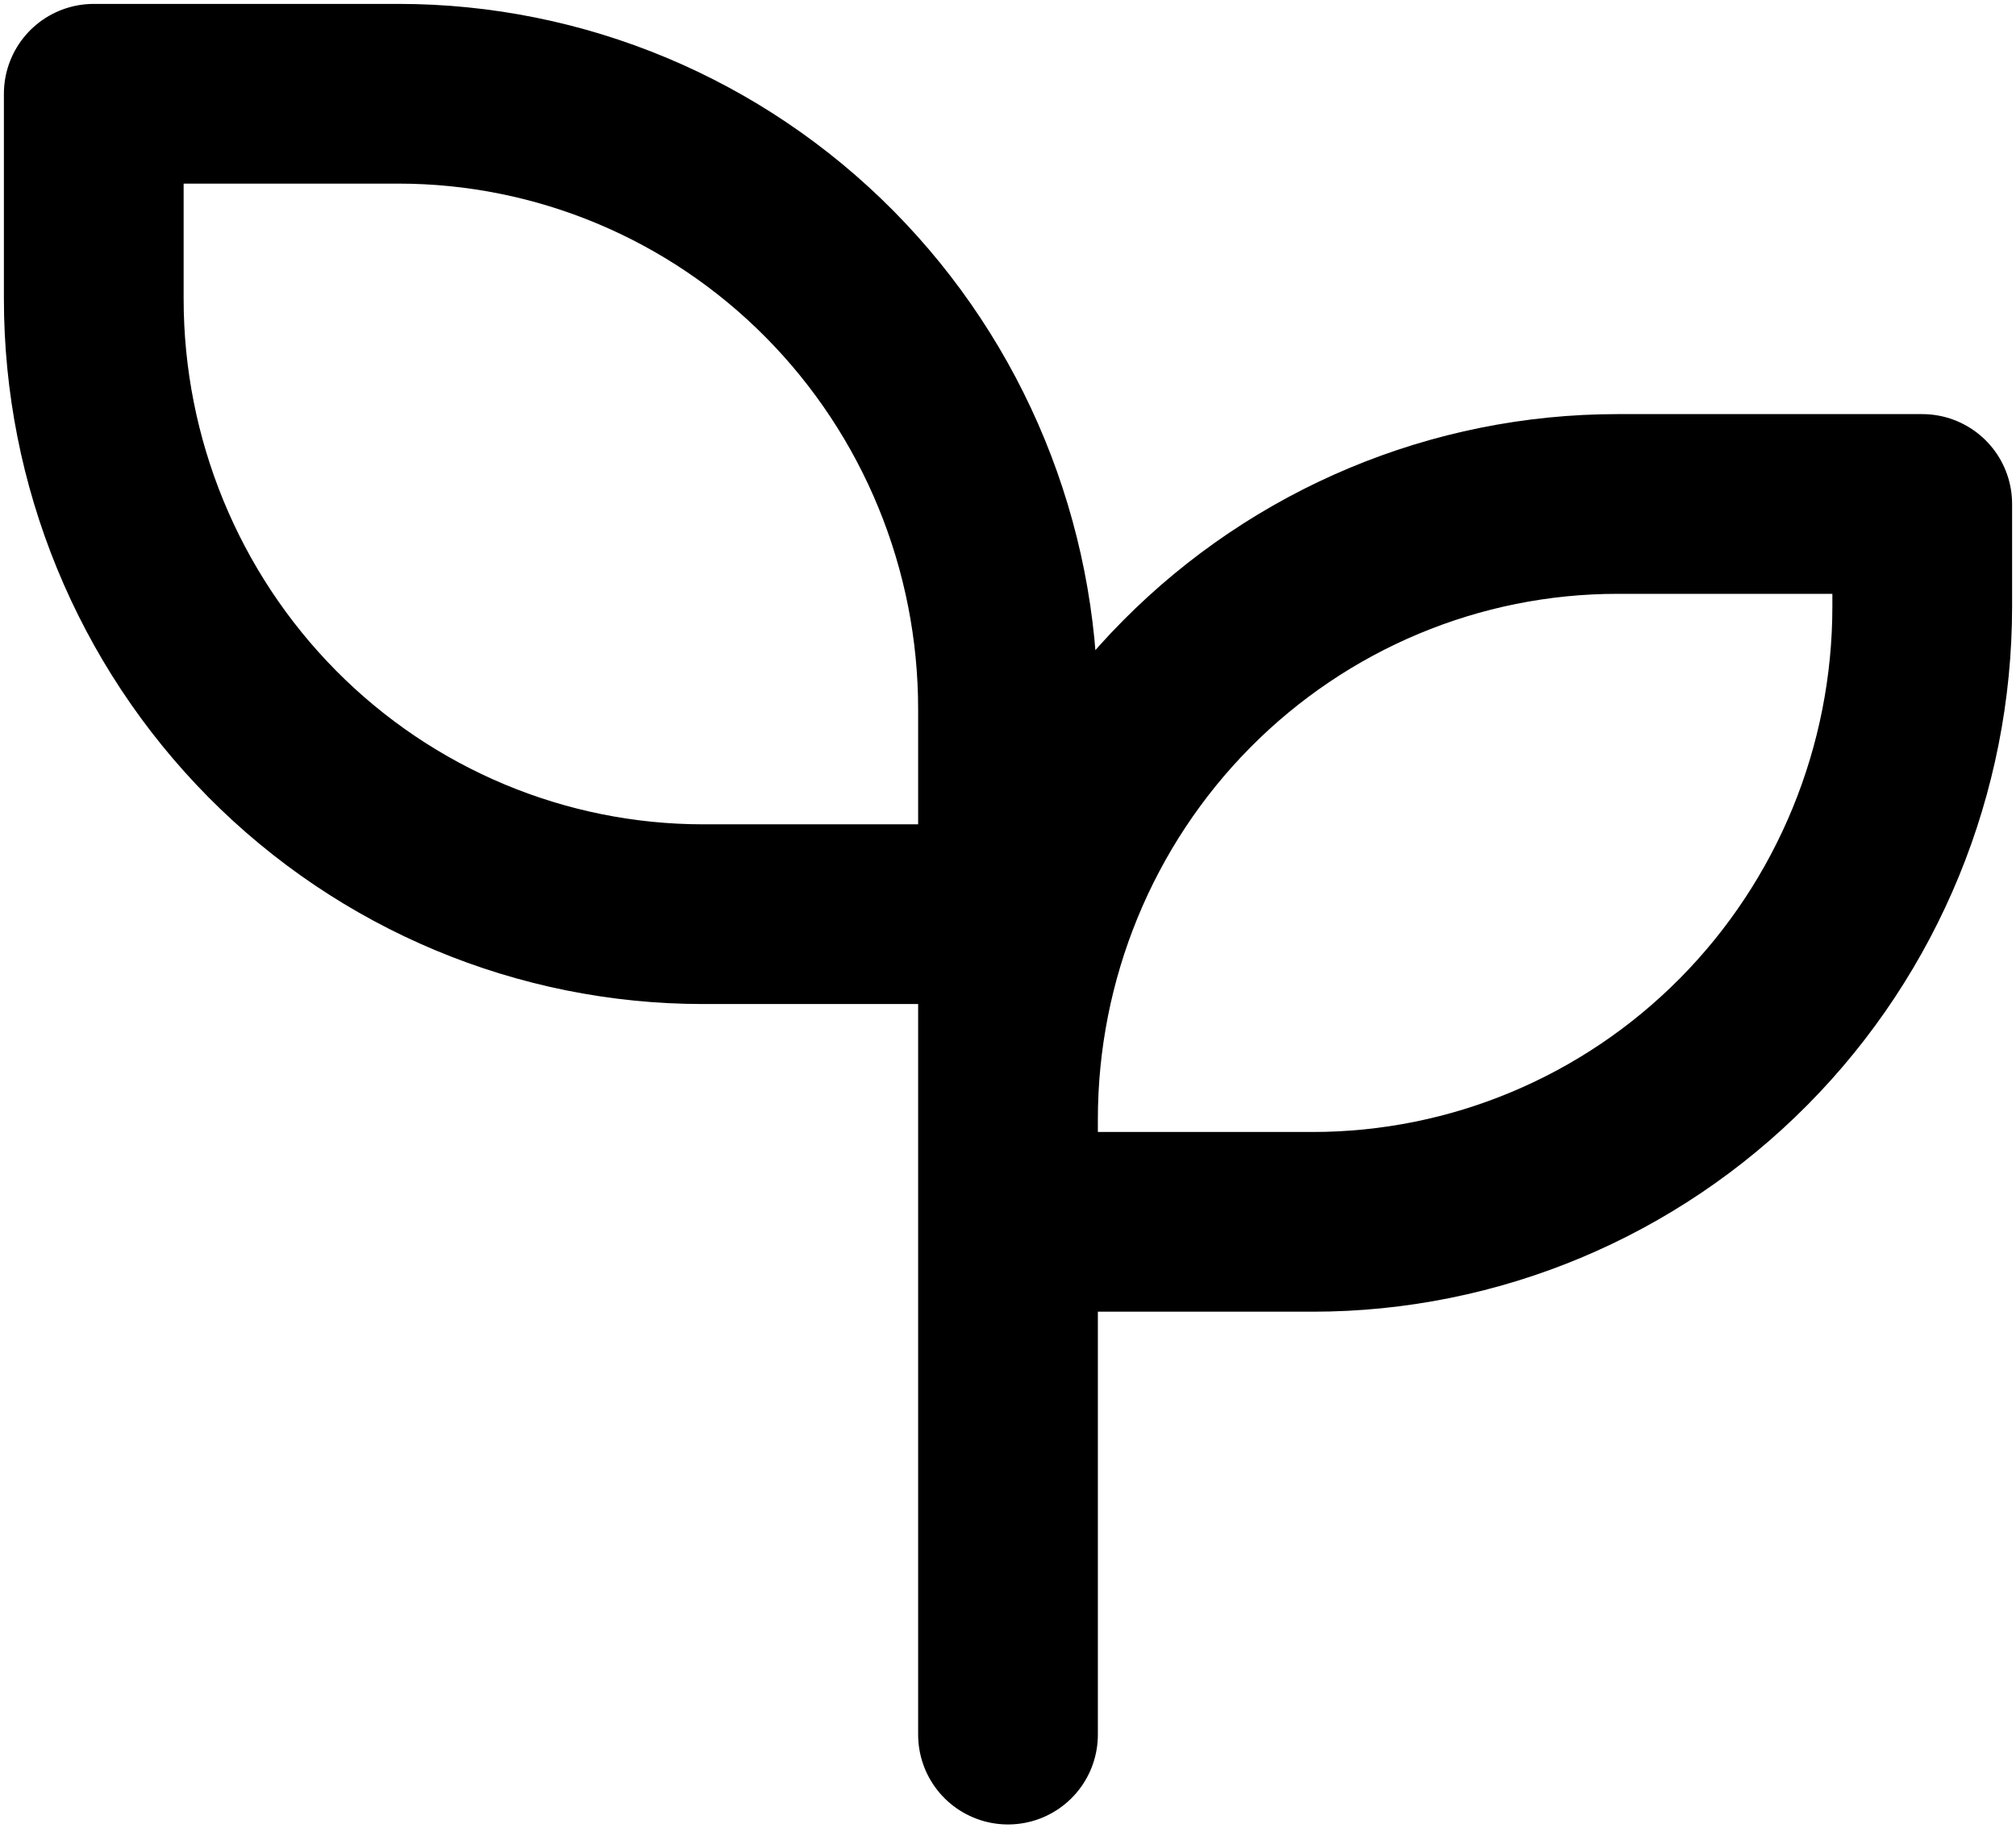 <?xml version="1.0" encoding="UTF-8"?> <svg xmlns="http://www.w3.org/2000/svg" width="86" height="78" viewBox="0 0 86 78" fill="none"><path d="M43 39H30C23.104 39 16.491 36.234 11.615 31.312C6.739 26.389 4 19.712 4 12.75V4H17C23.896 4 30.509 6.766 35.385 11.688C40.261 16.611 43 23.288 43 30.25V74M43 47.75C43 40.788 45.739 34.111 50.615 29.188C55.491 24.266 62.104 21.5 69 21.5H82V25.875C82 32.837 79.261 39.514 74.385 44.437C69.509 49.359 62.896 52.125 56 52.125H43" stroke="black" stroke-width="7.667" stroke-linecap="round" stroke-linejoin="round"></path></svg> 